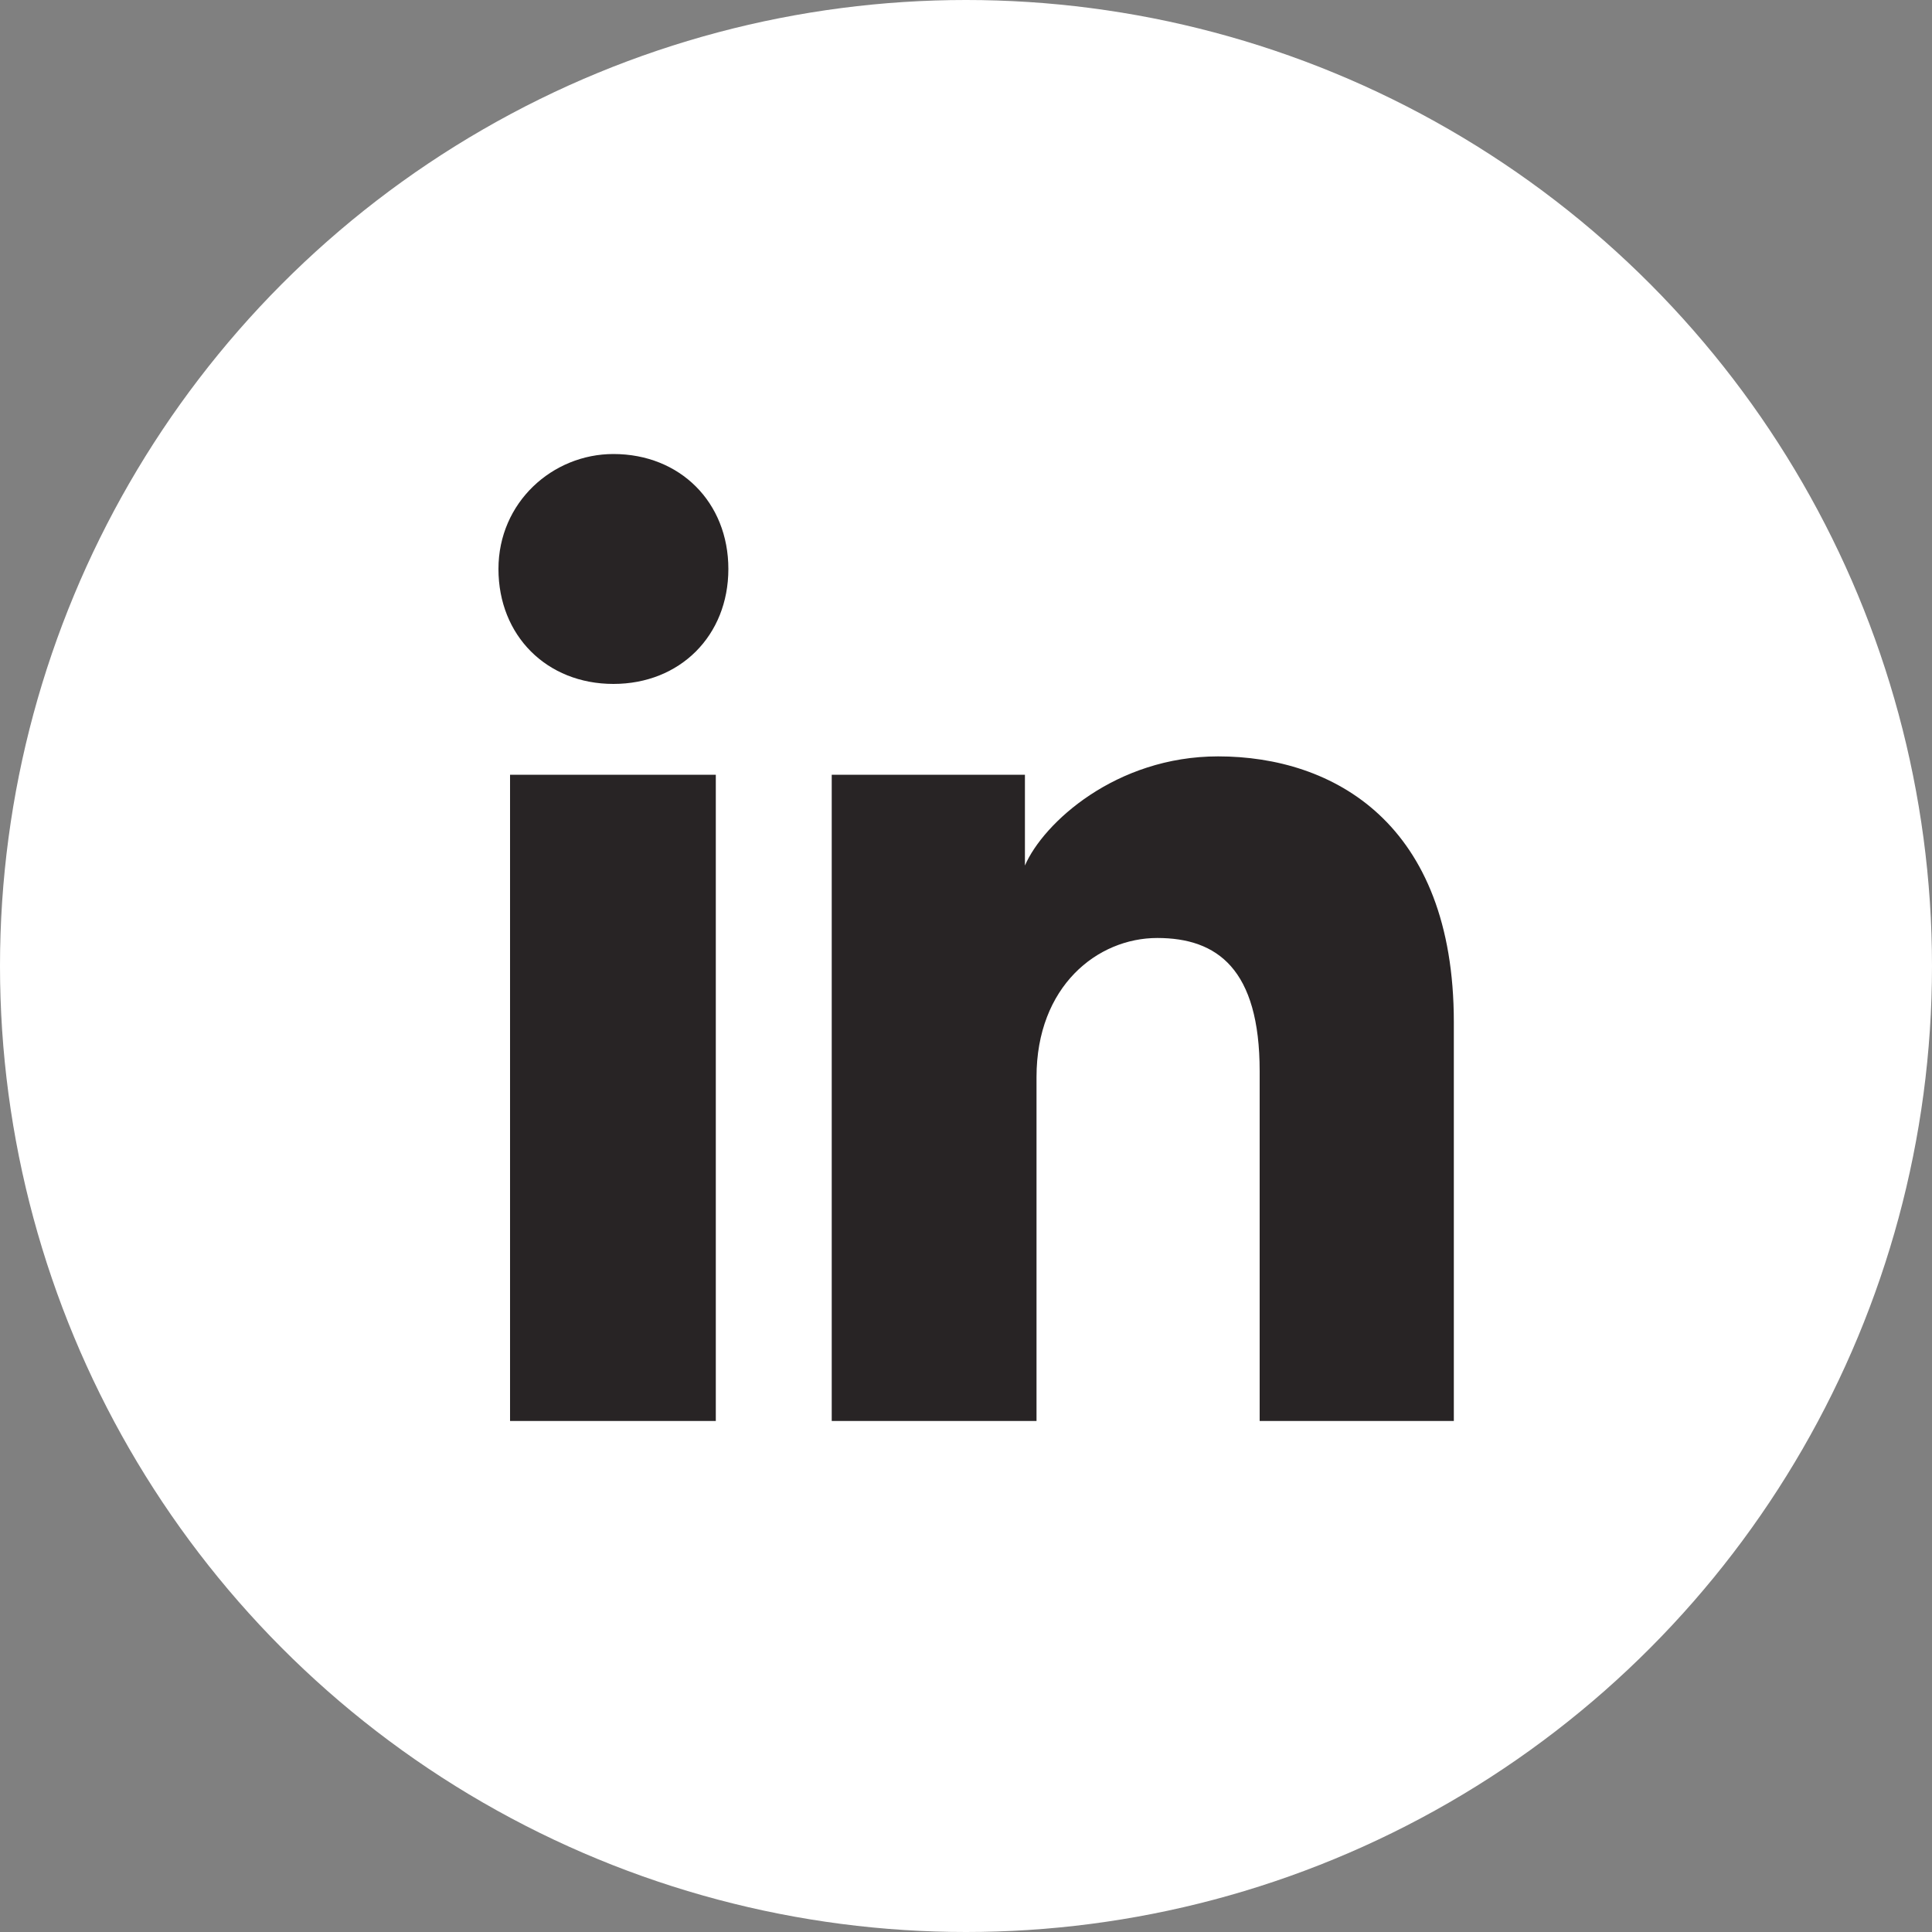<?xml version="1.0" encoding="UTF-8"?>
<svg id="Laag_1" xmlns="http://www.w3.org/2000/svg" version="1.1" viewBox="0 0 20 20">
  <rect x="0" y="0" width="20" height="20" fill="#808080" stroke="none"/>
  <!-- Generator: Adobe Illustrator 29.5.0, SVG Export Plug-In . SVG Version: 2.1.0 Build 137)  -->
  <defs>
    <style>
      .st0 {
        fill: #282425;
      }

      .st1 {
        fill: #fff;
      }
    </style>
  </defs>
  <circle class="st1" cx="10" cy="10" r="10"/>
  <path class="st0" d="M7.41,14.71h-2.13v-6.69h2.13v6.69ZM6.35,7.08c-.69,0-1.19-.5-1.19-1.19s.56-1.19,1.19-1.19c.69,0,1.19.5,1.19,1.19s-.5,1.19-1.19,1.19ZM15.16,14.71h-2.12v-3.62c0-1.06-.44-1.38-1.06-1.38s-1.25.5-1.25,1.44v3.56h-2.12v-6.69h2v.94c.19-.44.94-1.13,2-1.13,1.19,0,2.44.69,2.44,2.75v4.13h.13Z"/>
</svg>